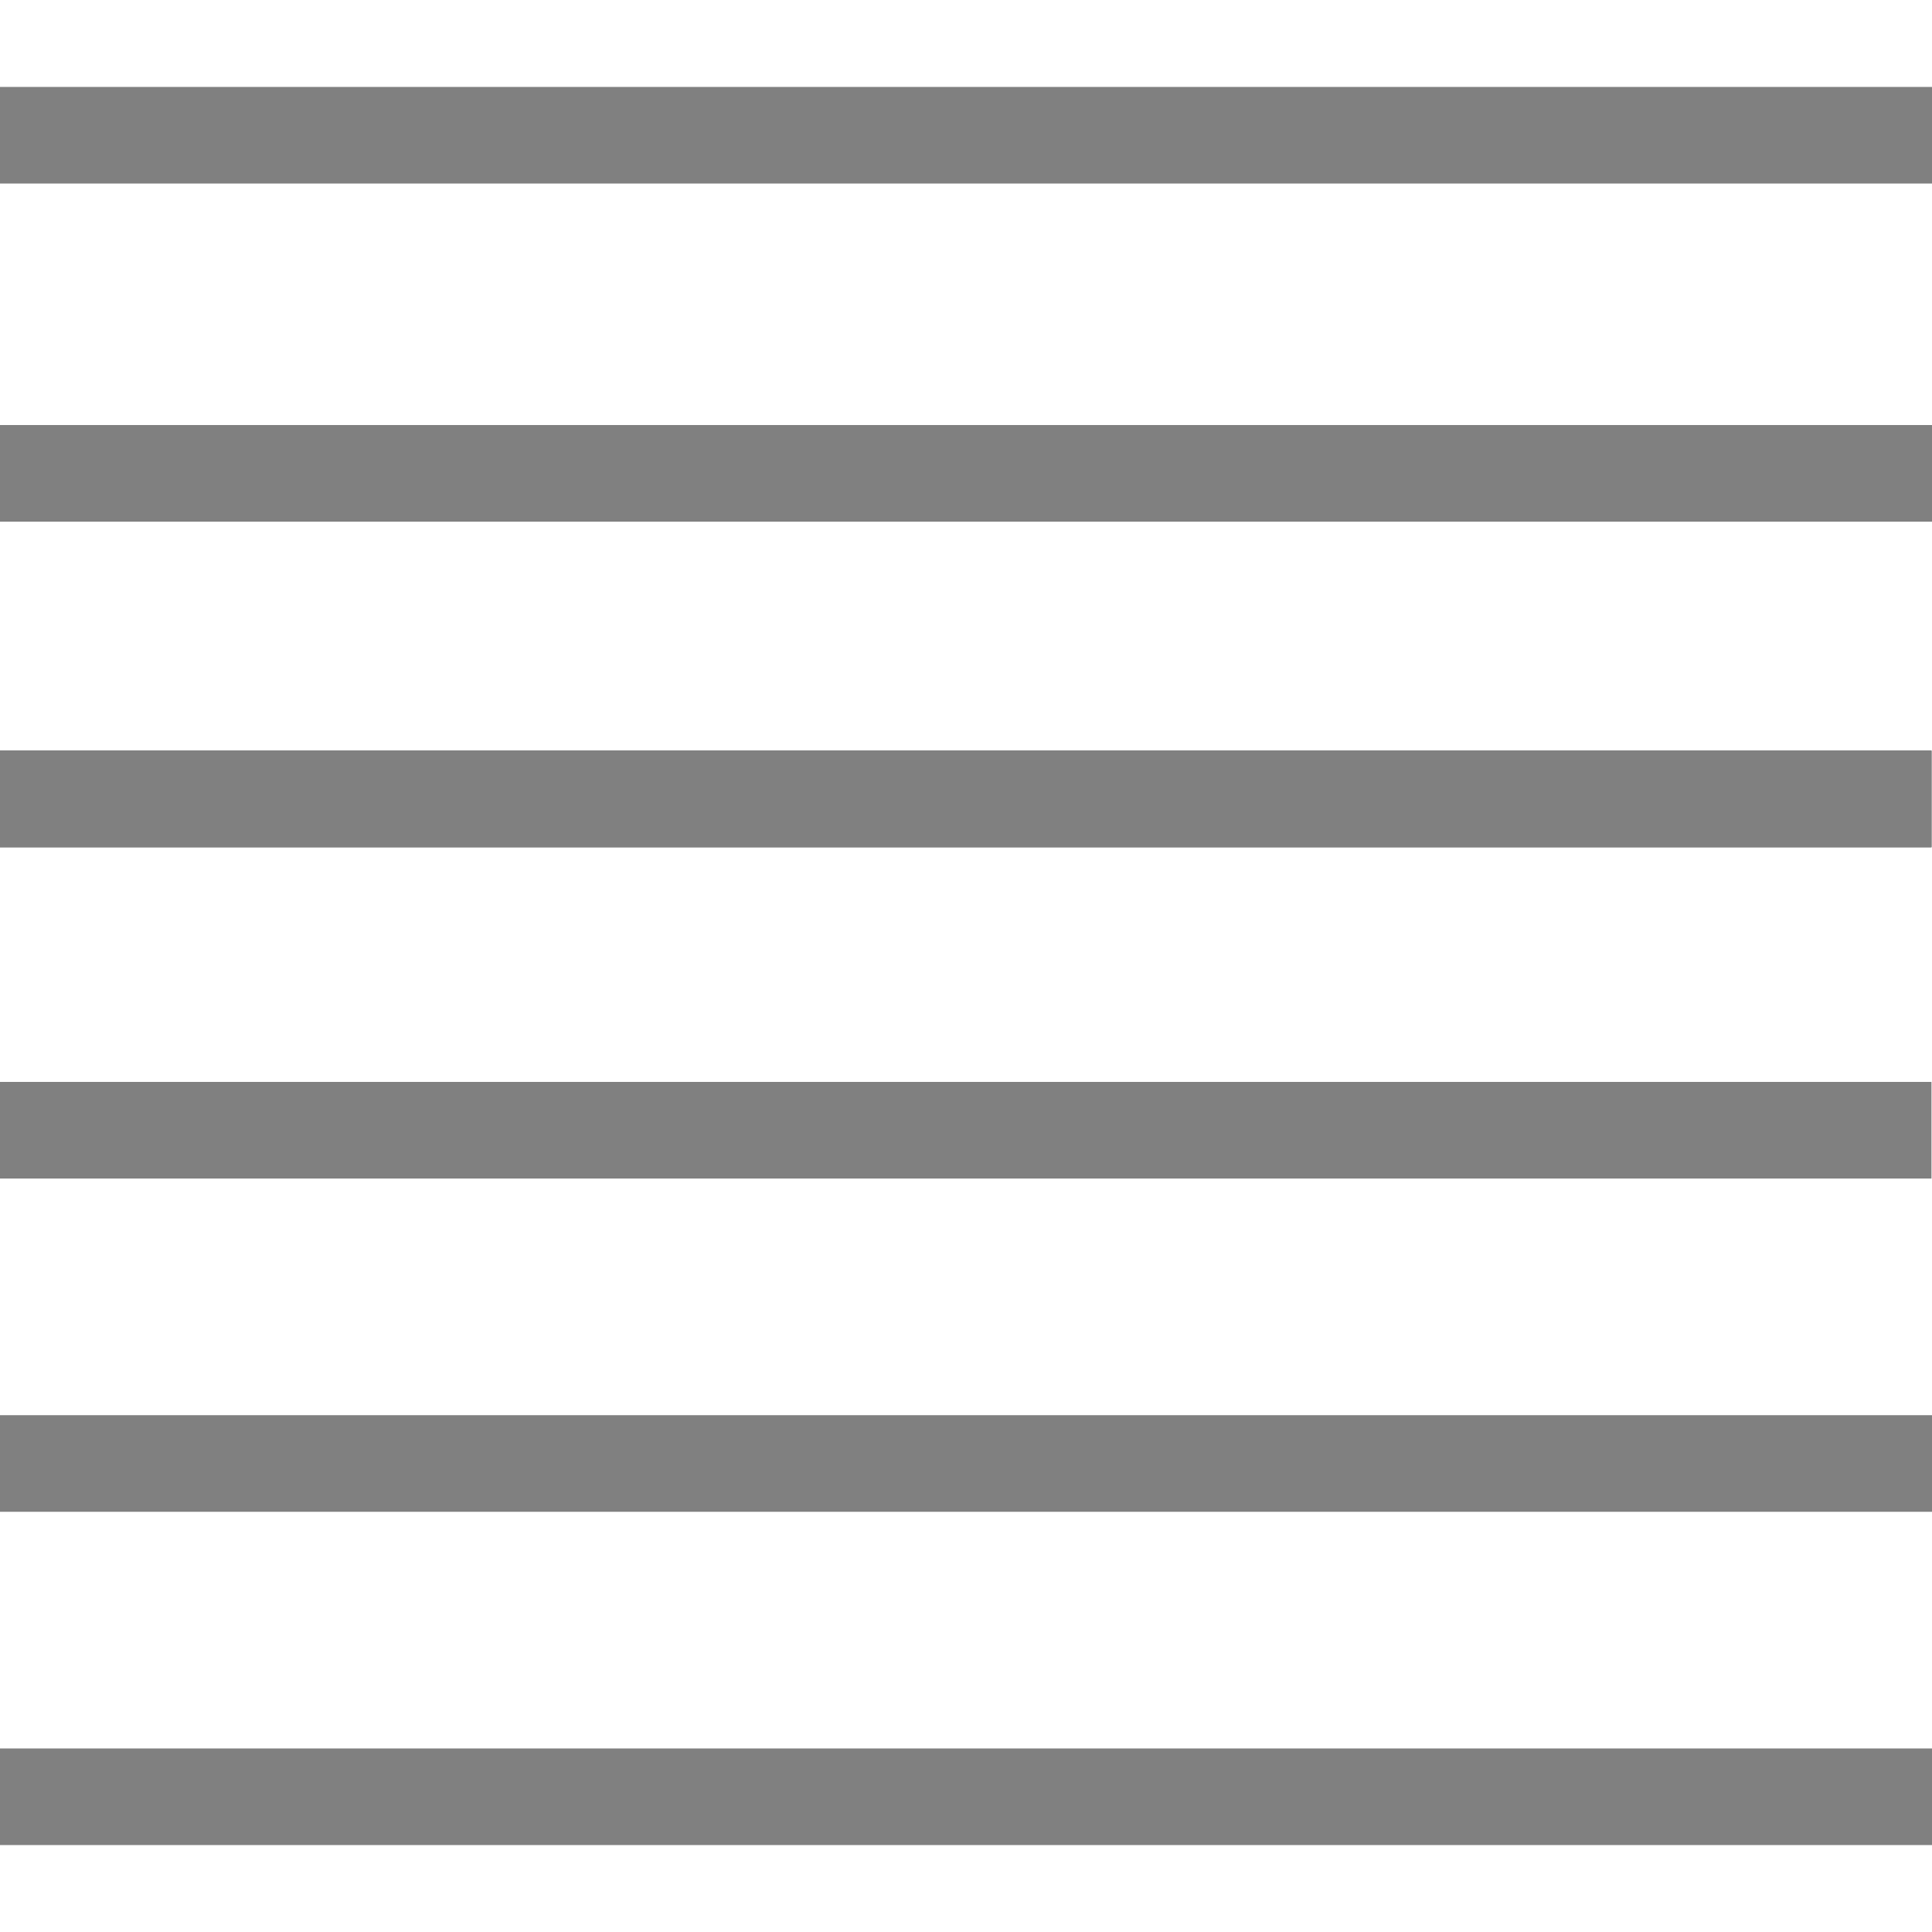 <?xml version="1.0" encoding="UTF-8"?> <svg xmlns="http://www.w3.org/2000/svg" xmlns:xlink="http://www.w3.org/1999/xlink" version="1.1" id="Layer_1" x="0px" y="0px" viewBox="0 0 400 400" style="enable-background:new 0 0 400 400;" xml:space="preserve"> <style type="text/css"> .st0{fill:none;stroke:#000000;stroke-width:20;stroke-miterlimit:10;} .st1{fill:none;stroke:#808080;stroke-width:20;stroke-miterlimit:10;} </style> <g> <line class="st0" x1="2698940.5" y1="1.41" x2="2698937.5" y2="399.41"></line> </g> <g> <line class="st1" x1="400" y1="98" x2="0" y2="98"></line> </g> <g> <line class="st1" x1="399.89" y1="234" x2="-0.11" y2="234"></line> </g> <g> <line class="st1" x1="399.89" y1="165.41" x2="-0.11" y2="165.41"></line> </g> <g> <line class="st1" x1="399.89" y1="165.41" x2="-0.11" y2="165.41"></line> </g> <g> <line class="st1" x1="400" y1="303" x2="0" y2="303"></line> </g> <g> <line class="st1" x1="399.89" y1="165.41" x2="-0.11" y2="165.41"></line> </g> <g> <line class="st1" x1="400" y1="28" x2="0" y2="28"></line> </g> <g> <line class="st1" x1="400" y1="372" x2="0" y2="372"></line> </g> </svg> 